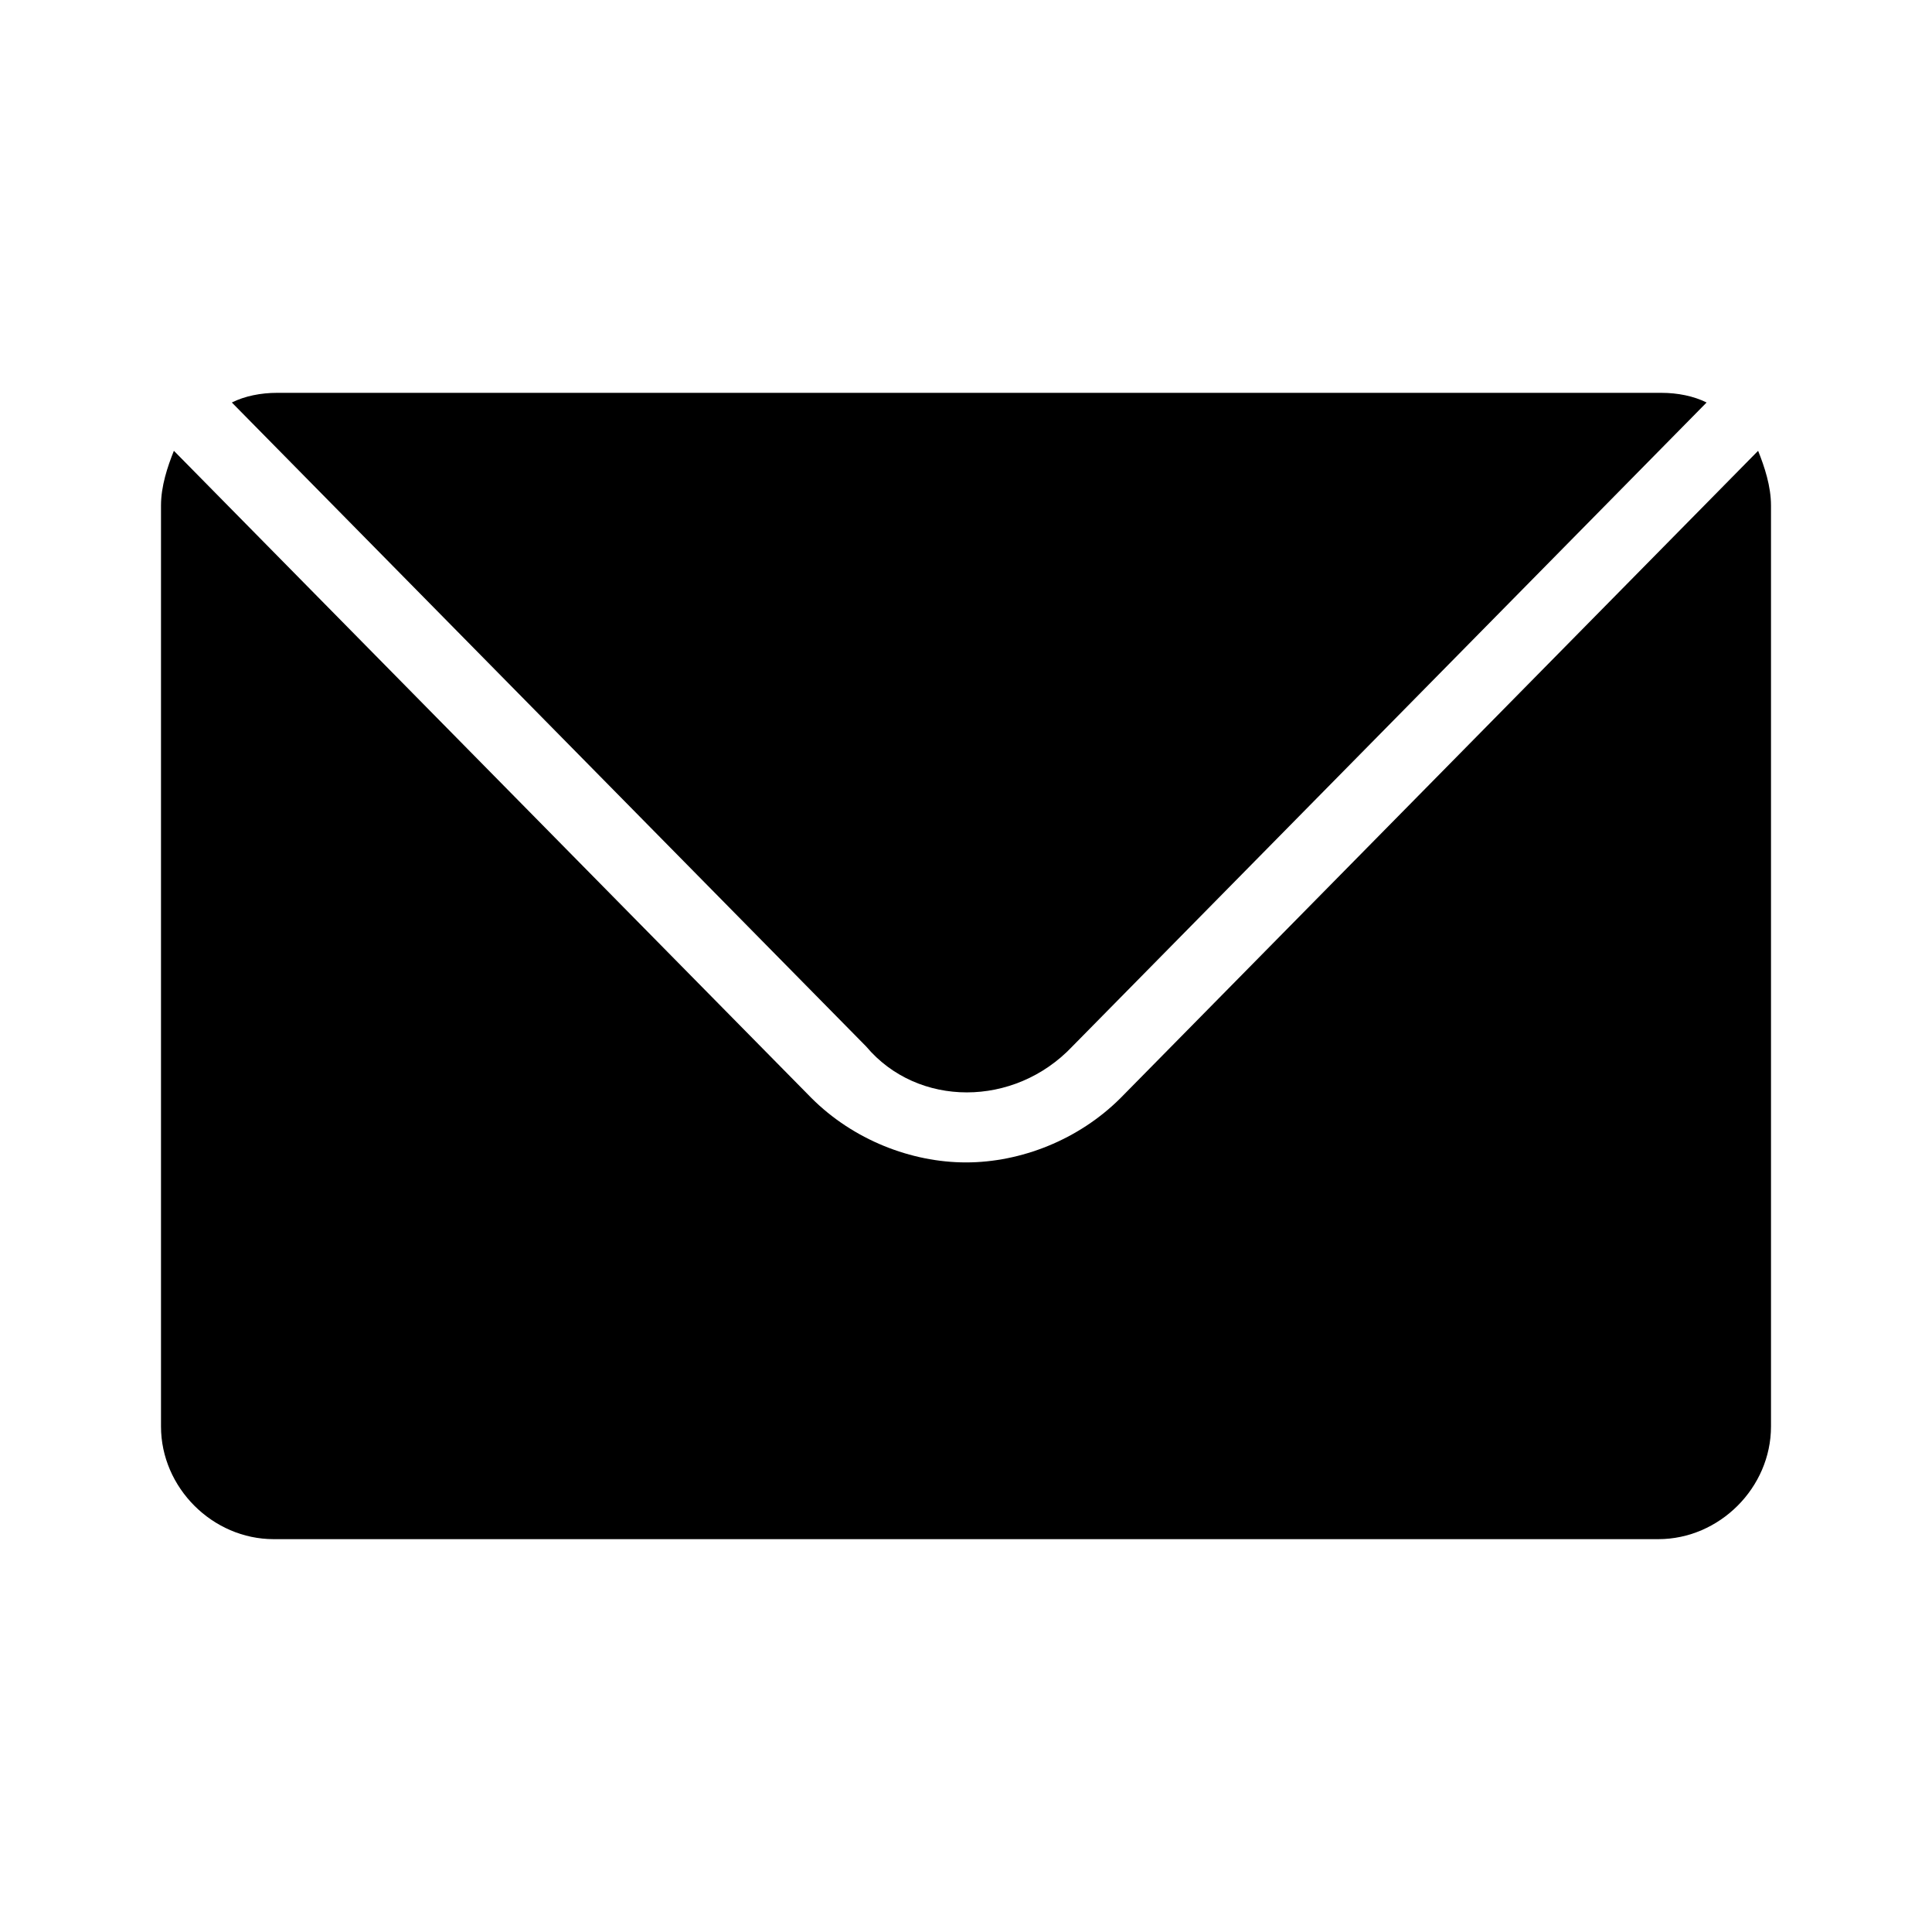 <svg id="Layer_1" enable-background="new 0 0 60 60" viewBox="0 0 60 60" xmlns="http://www.w3.org/2000/svg"><g><path d="m33.3 32.5 19.7-20c-.4-.2-.9-.3-1.4-.3h-43c-.5 0-1 .1-1.4.3l19.7 20c1.6 1.9 4.6 1.9 6.4 0z"/><path d="m54.6 14-19.8 20.1c-1.3 1.3-3.1 2-4.8 2s-3.5-.7-4.8-2l-19.8-20.1c-.2.5-.4 1.1-.4 1.7v28.6c0 1.9 1.6 3.5 3.5 3.5h43c1.9 0 3.5-1.6 3.5-3.5v-28.6c0-.6-.2-1.2-.4-1.7z"/></g></svg>
